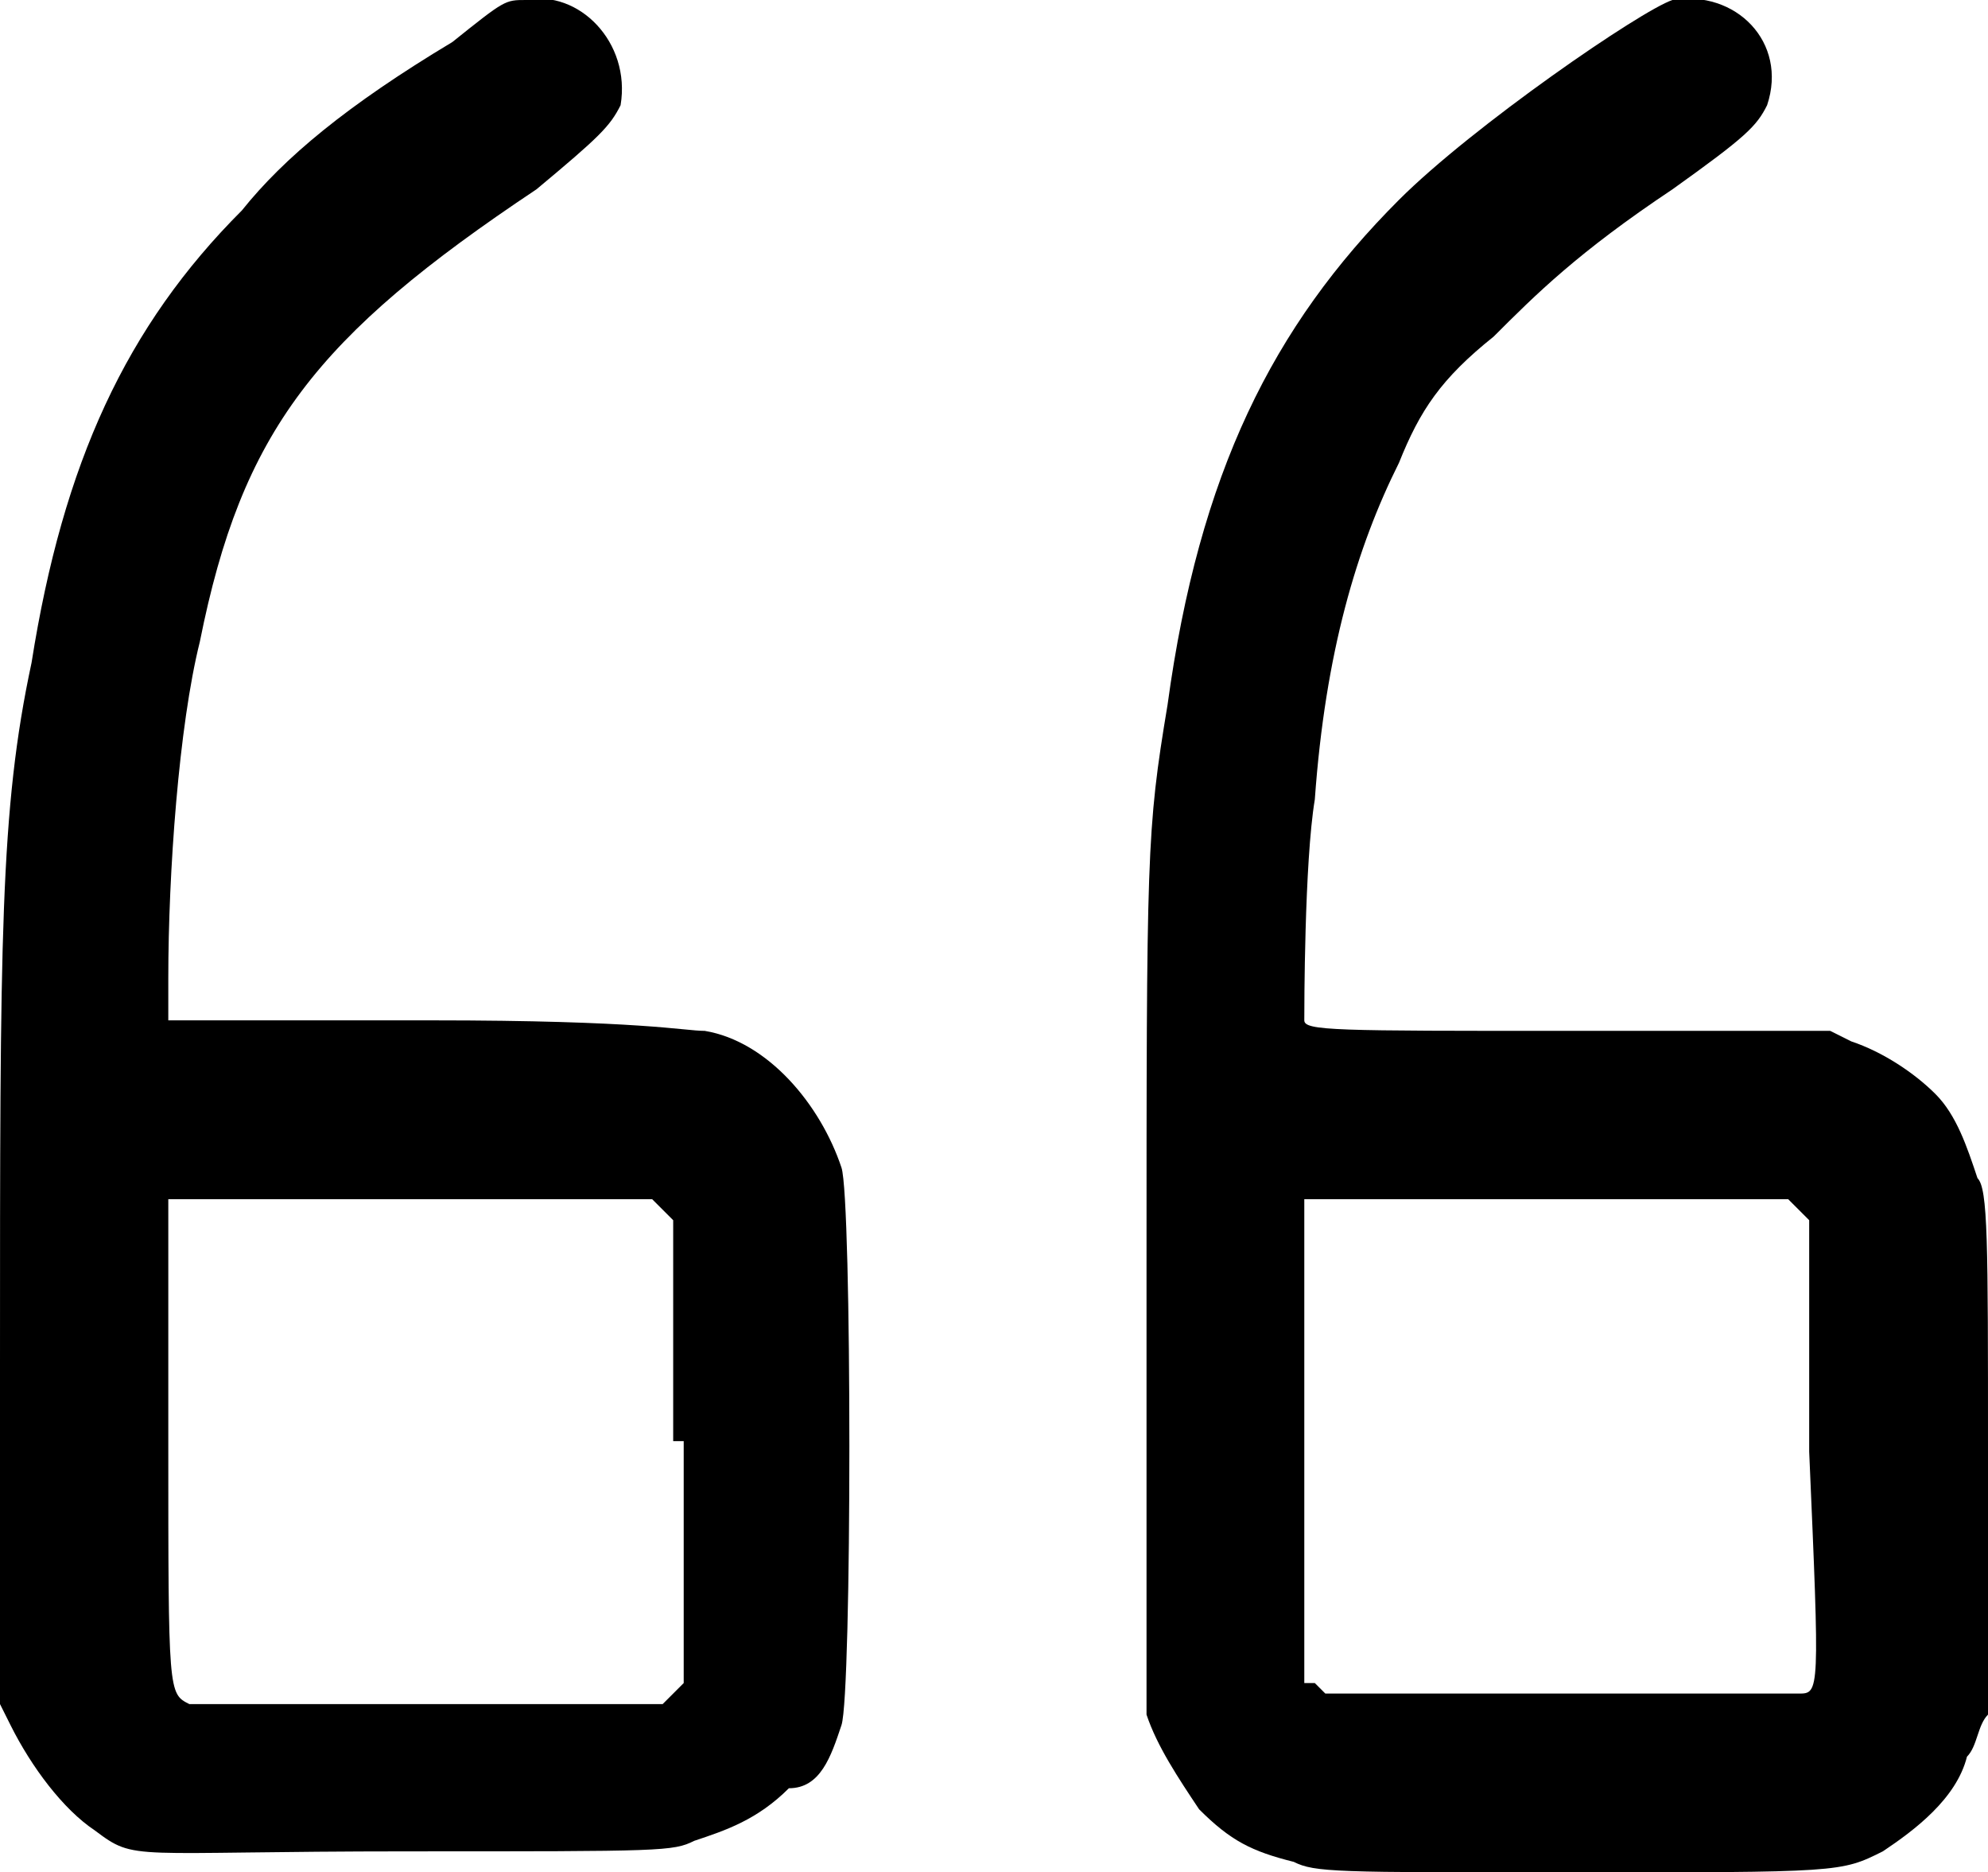 <?xml version="1.0" encoding="utf-8"?>
<!-- Generator: Adobe Illustrator 26.3.1, SVG Export Plug-In . SVG Version: 6.00 Build 0)  -->
<svg version="1.1"  xmlns="http://www.w3.org/2000/svg" xmlns:xlink="http://www.w3.org/1999/xlink" x="0px" y="0px"
	 viewBox="0 0 18.9 17.8" style="enable-background:new 0 0 18.9 17.8;" xml:space="preserve">
<style type="text/css">
	.st0{fill-rule:evenodd;clip-rule:evenodd;}
</style>
<path class="st0" d="M8,11.1c-0.2-0.6-0.7-1.2-1.3-1.3c-0.2,0-0.6-0.1-2.6-0.1H1.6V9.3c0-1,0.1-2.4,0.3-3.2C2.3,4.1,3,3.2,5.1,1.8
	C5.7,1.3,5.8,1.2,5.9,1C6,0.4,5.5-0.1,5,0c-0.2,0-0.2,0-0.7,0.4C3.3,1,2.7,1.5,2.3,2c-1.1,1.1-1.7,2.4-2,4.3C0,7.7,0,8.9,0,13l0,3.2
	l0.1,0.2c0.2,0.4,0.5,0.8,0.8,1c0.4,0.3,0.3,0.2,3,0.2c2.4,0,2.5,0,2.7-0.1c0.3-0.1,0.6-0.2,0.9-0.5C7.8,17,7.9,16.7,8,16.4
	C8.1,16.1,8.1,11.4,8,11.1z M6.5,13.7V16l-0.1,0.1l-0.1,0.1l-2.2,0c-1.4,0-2.2,0-2.3,0c-0.2-0.1-0.2-0.1-0.2-2.5v-2.3h2.3h2.3
	l0.1,0.1l0.1,0.1V13.7z"/>
<path class="st0" d="M18.8,11.2c-0.1-0.3-0.2-0.6-0.4-0.8c-0.2-0.2-0.5-0.4-0.8-0.5l-0.2-0.1l-2.5,0c-2.2,0-2.5,0-2.5-0.1
	c0-0.1,0-1.5,0.1-2.1c0.1-1.4,0.4-2.4,0.8-3.2c0.2-0.5,0.4-0.8,0.9-1.2c0.4-0.4,0.8-0.8,1.7-1.4c0.7-0.5,0.8-0.6,0.9-0.8
	c0.2-0.6-0.3-1.1-0.9-1c-0.3,0.1-1.9,1.2-2.6,1.9c-1.2,1.2-1.9,2.6-2.2,4.8c-0.2,1.2-0.2,1.4-0.2,5.5c0,2.9,0,4,0,4.1
	c0.1,0.3,0.3,0.6,0.5,0.9c0.3,0.3,0.5,0.4,0.9,0.5c0.2,0.1,0.4,0.1,2.6,0.1c2.6,0,2.6,0,3-0.2c0.3-0.2,0.7-0.5,0.8-0.9
	c0.1-0.1,0.1-0.3,0.2-0.4c0-0.1,0-1,0-2.5C18.9,11.8,18.9,11.3,18.8,11.2z M17.1,16.1c-0.1,0-0.9,0-2.3,0l-2.2,0l-0.1-0.1L12.4,16
	v-2.3v-2.3h2.3h2.3l0.1,0.1l0.1,0.1l0,2.2C17.3,16.1,17.3,16.1,17.1,16.1z"/>
</svg>
